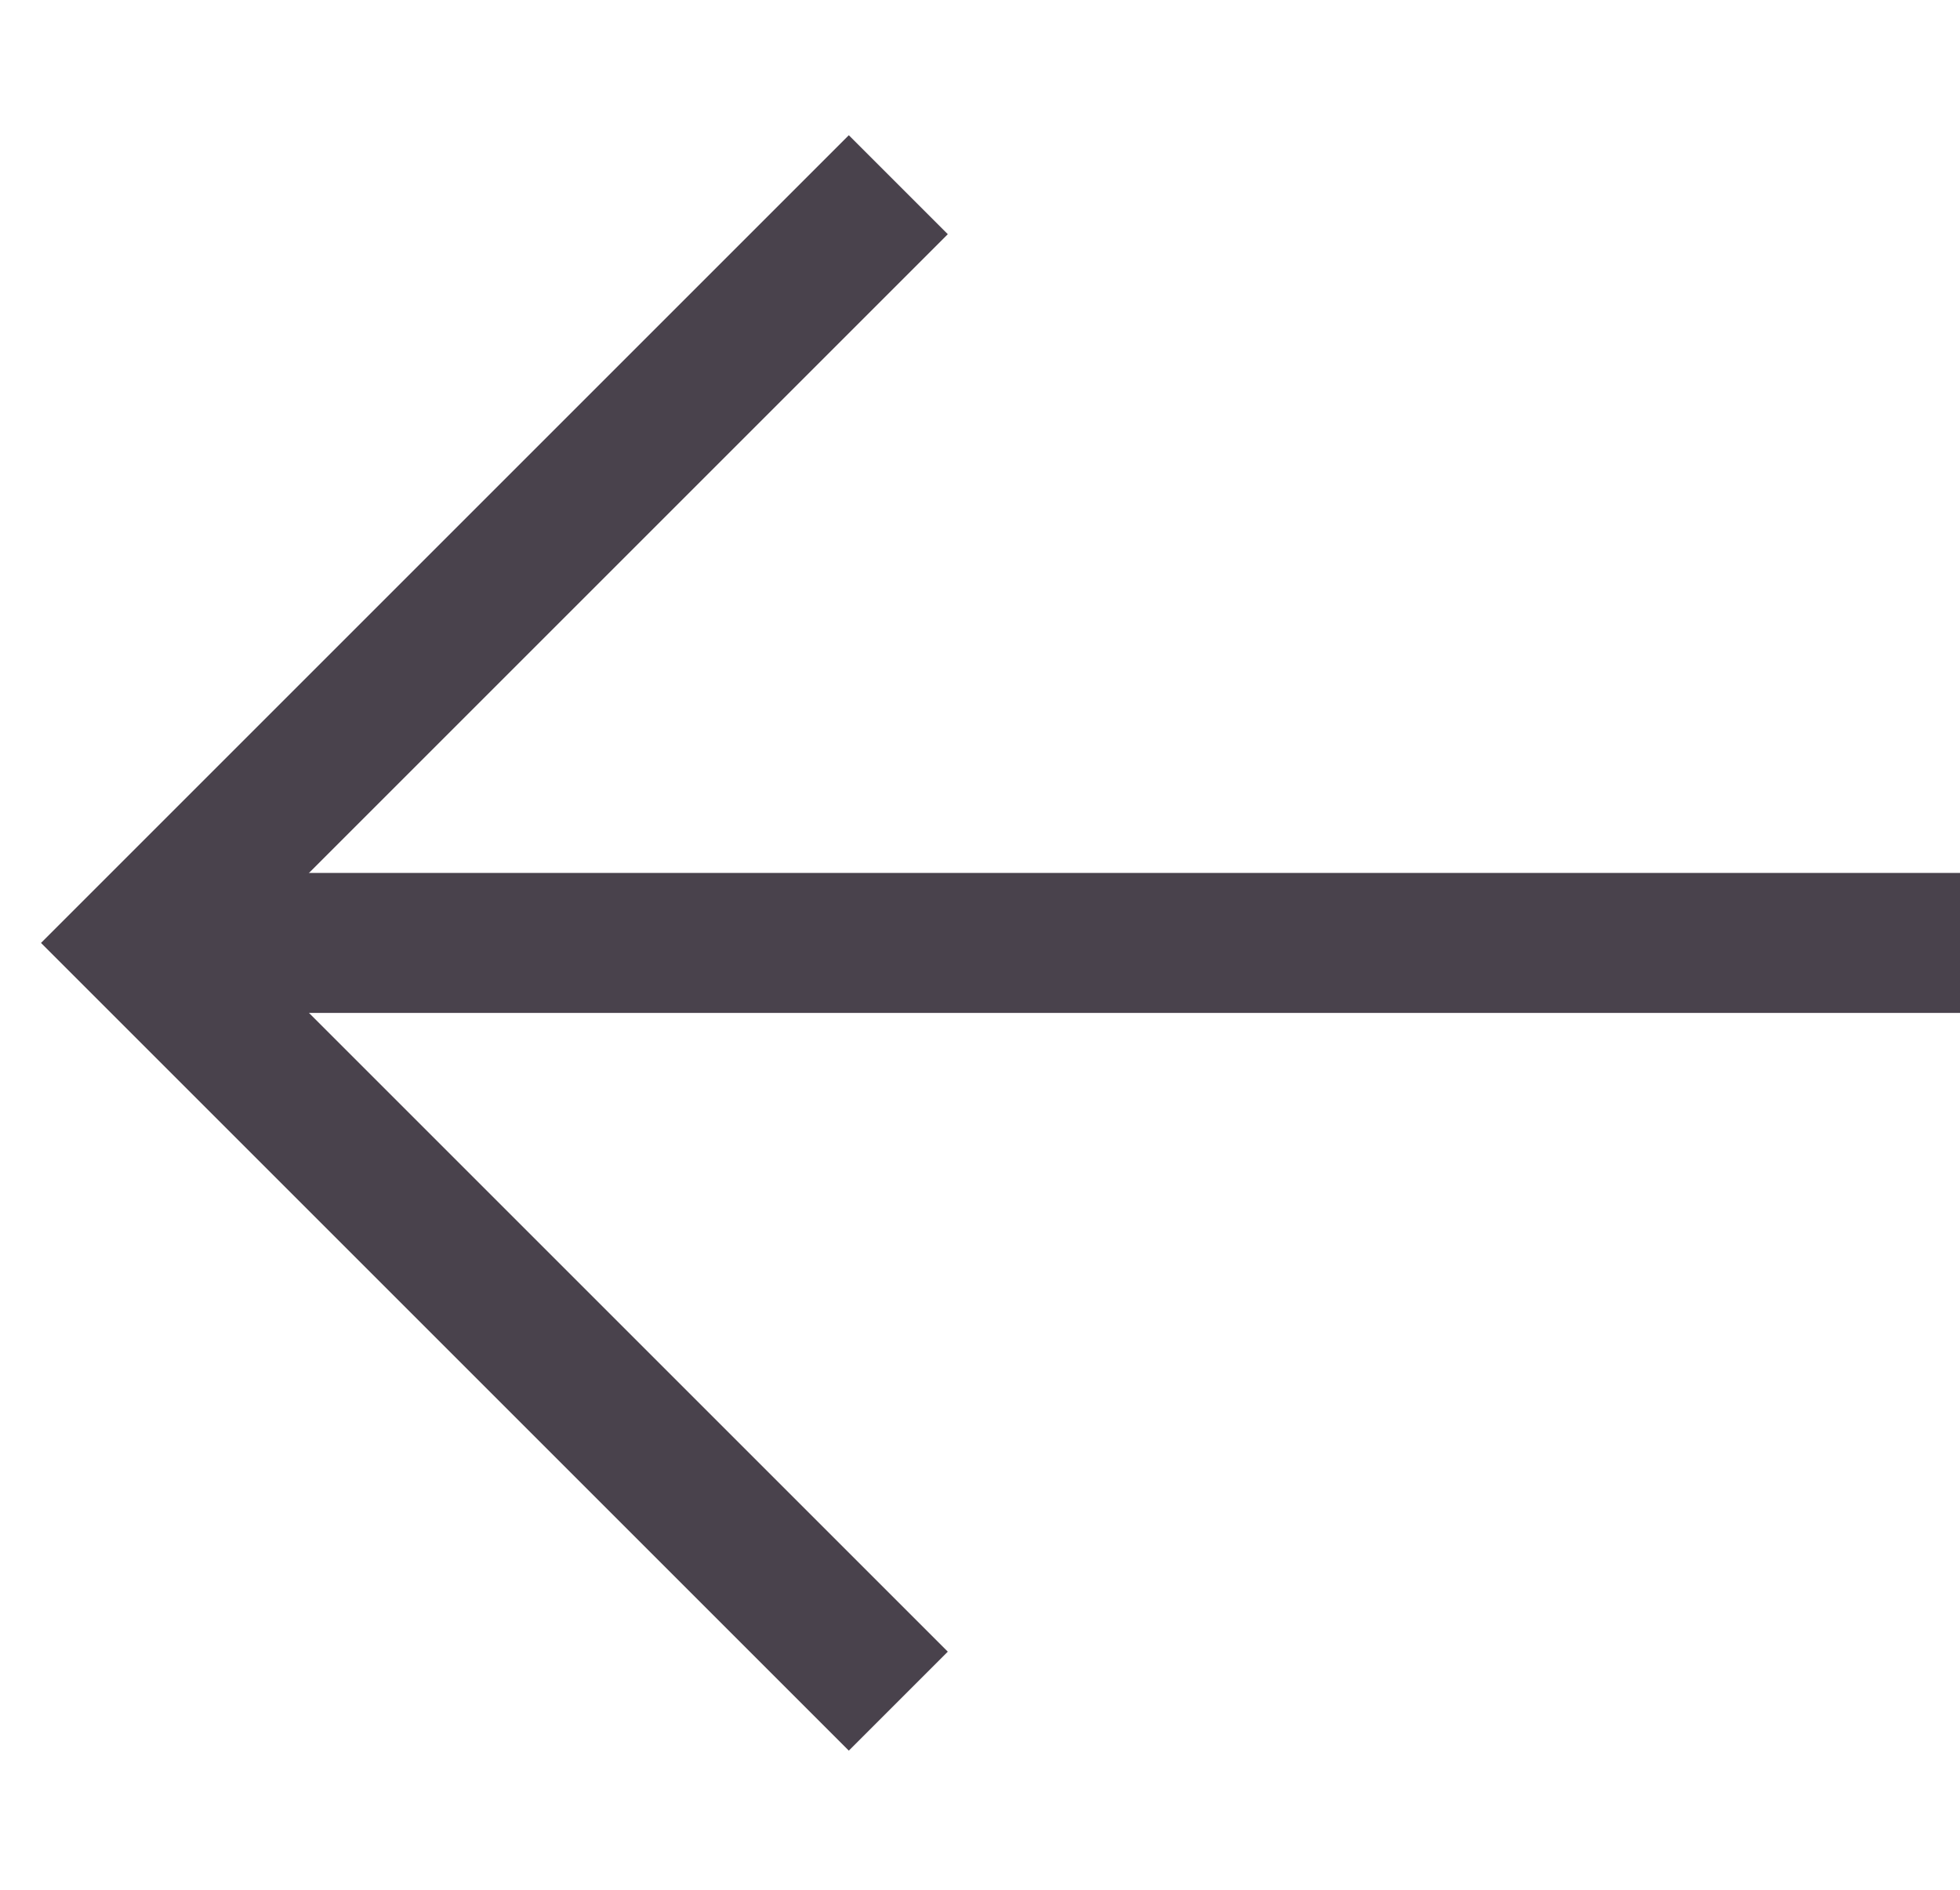 <svg width="28" height="27" viewBox="0 0 28 27" fill="none" xmlns="http://www.w3.org/2000/svg">
<path d="M28 13.472L2 13.472" stroke="#49424C" stroke-width="2"/>
<path d="M12.833 24.305L2 13.472L12.833 2.639" stroke="#49424C" stroke-width="2"/>
</svg>
